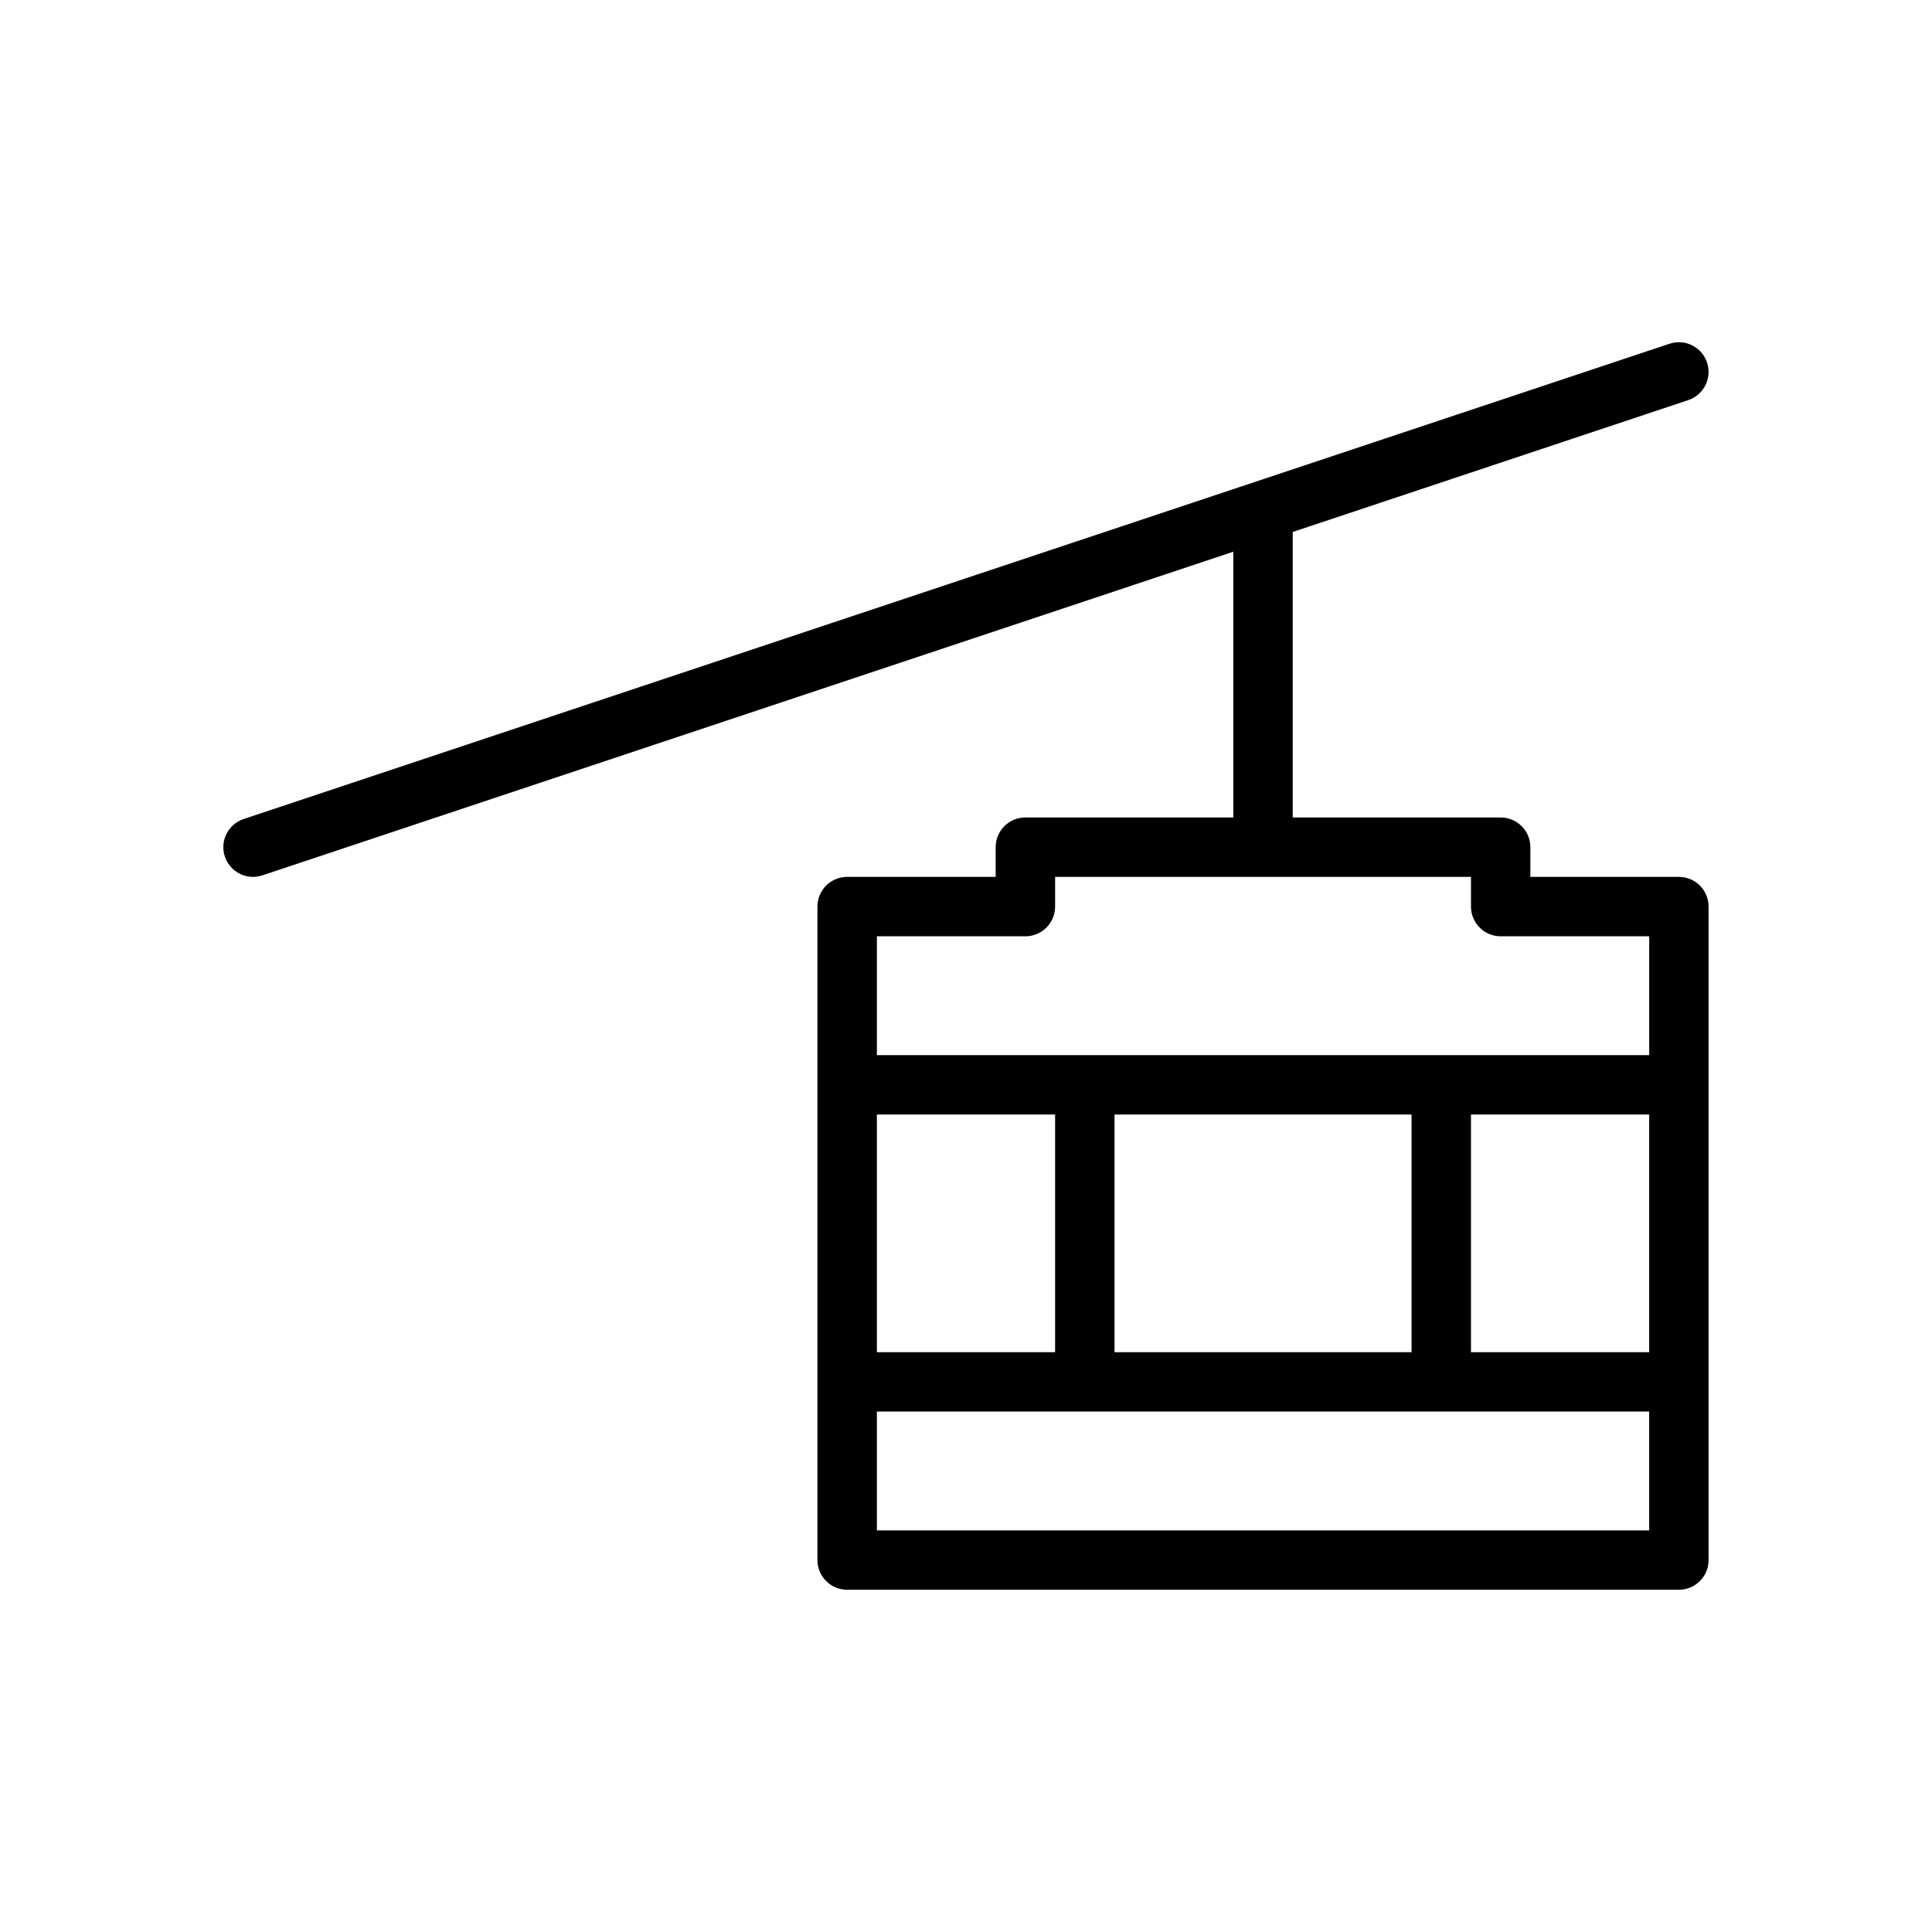 <?xml version="1.0" encoding="UTF-8"?>
<!-- The Best Svg Icon site in the world: iconSvg.co, Visit us! https://iconsvg.co -->
<svg fill="#000000" width="800px" height="800px" version="1.1" viewBox="144 144 512 512" xmlns="http://www.w3.org/2000/svg">
 <path d="m594.49 378.69c-1.473-1.477-3.473-2.305-5.566-2.305h-39.359v-7.871c0-4.344-3.519-7.871-7.871-7.871h-55.105v-75.664l104.82-34.945c4.117-1.379 6.352-5.832 4.977-9.957-1.379-4.117-5.793-6.359-9.957-4.977l-377.86 125.95c-4.125 1.379-6.352 5.832-4.977 9.957 1.102 3.289 4.172 5.375 7.469 5.375 0.82 0 1.66-0.133 2.488-0.41l257.29-85.758v70.422h-55.105c-4.352 0-7.871 3.527-7.871 7.871v7.871h-39.305-0.055c-4.344 0-7.871 3.527-7.871 7.871v173.18c0 4.352 3.527 7.871 7.871 7.871h220.42c4.352 0 7.871-3.519 7.871-7.871v-173.18c0-2.086-0.828-4.094-2.309-5.566zm-155.13 123.65v-62.977h78.719v62.977zm-62.977 0v-62.977h47.23v62.977zm157.44-62.977h47.23v62.977h-47.23zm-118.08-47.234c4.352 0 7.871-3.527 7.871-7.871v-7.871h110.21v7.871c0 4.344 3.519 7.871 7.871 7.871h39.359v31.488h-204.67v-31.488zm-39.359 157.44v-31.488h204.67v31.488z"/>
</svg>